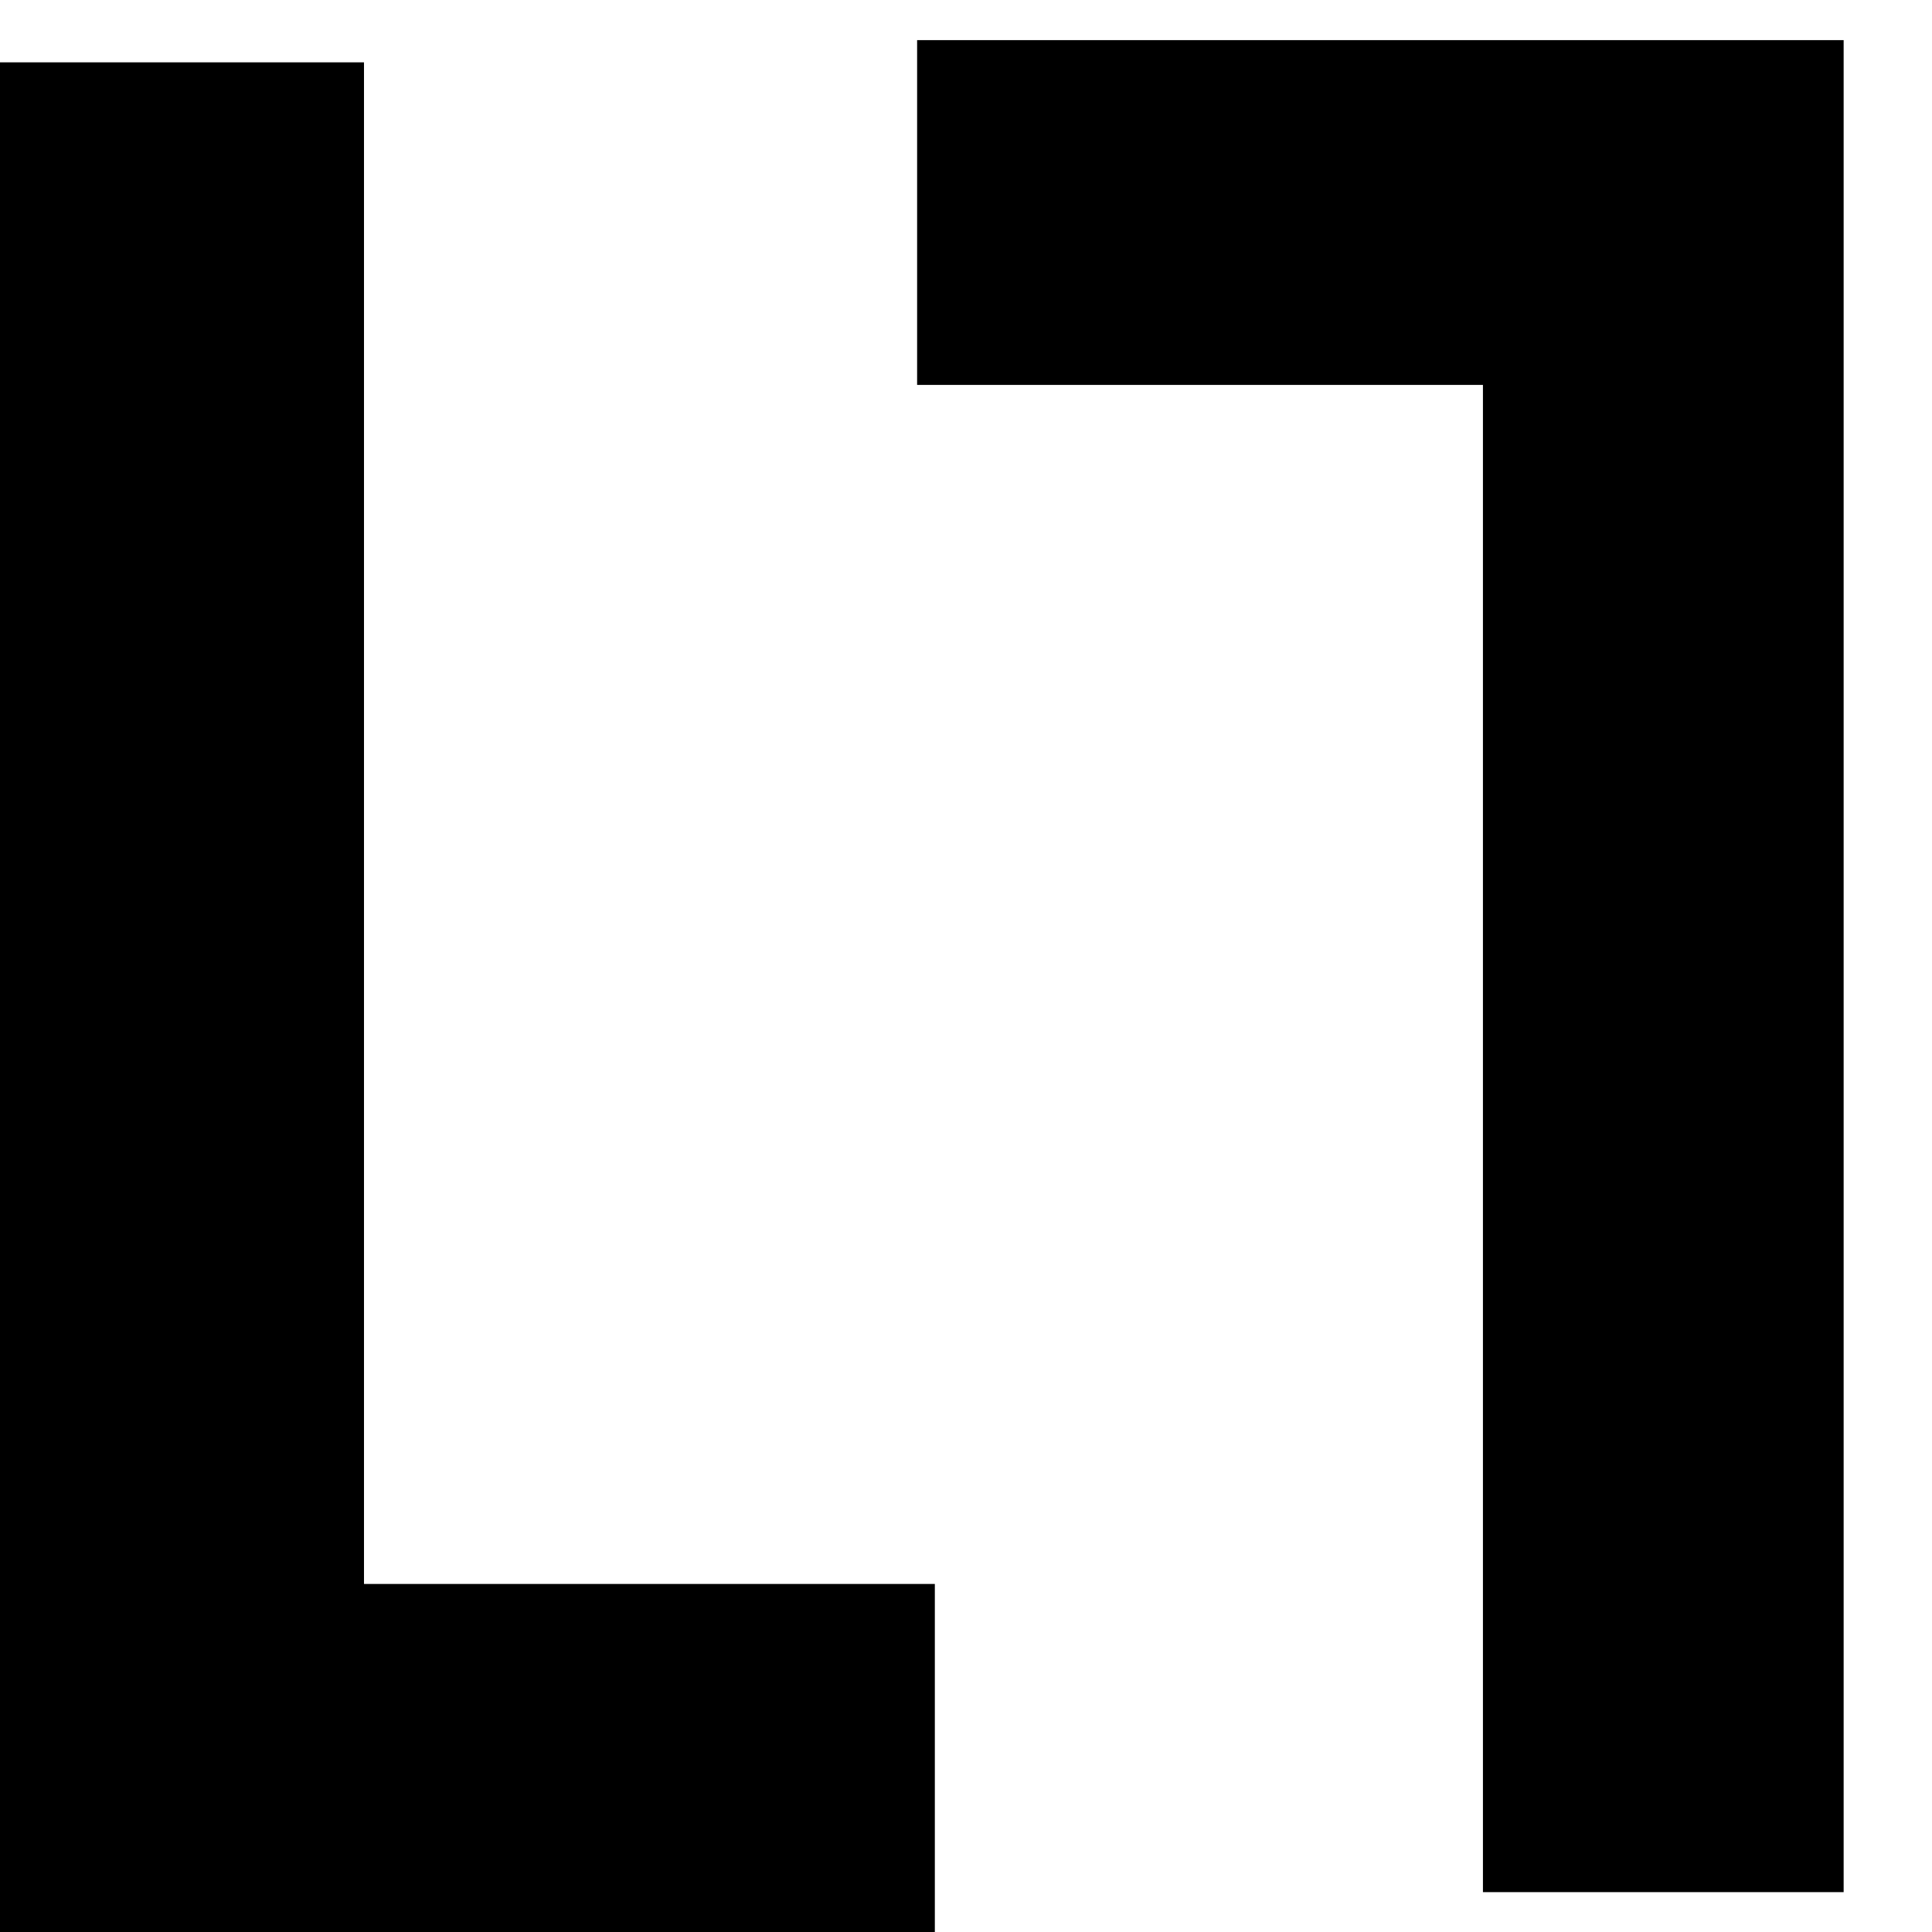 <?xml version="1.0" encoding="utf-8"?>
<svg xmlns="http://www.w3.org/2000/svg" width="161" height="161" viewBox="0 0 161 161" fill="none">
<g clip-path="url(#clip0_4137_1564)">
<path fill-rule="evenodd" clip-rule="evenodd" d="M153.637 3.344V157.678H123.578V32.076H76.426V3.344H153.637Z" fill="black"/>
<path fill-rule="evenodd" clip-rule="evenodd" d="M0 5.195V161.002H77.903V131.996H30.333V5.195H0Z" fill="black"/>
</g>
<defs>
<clipPath id="clip0_4137_1564">
<rect width="161" height="161" fill="white"/>
</clipPath>
</defs>
</svg>